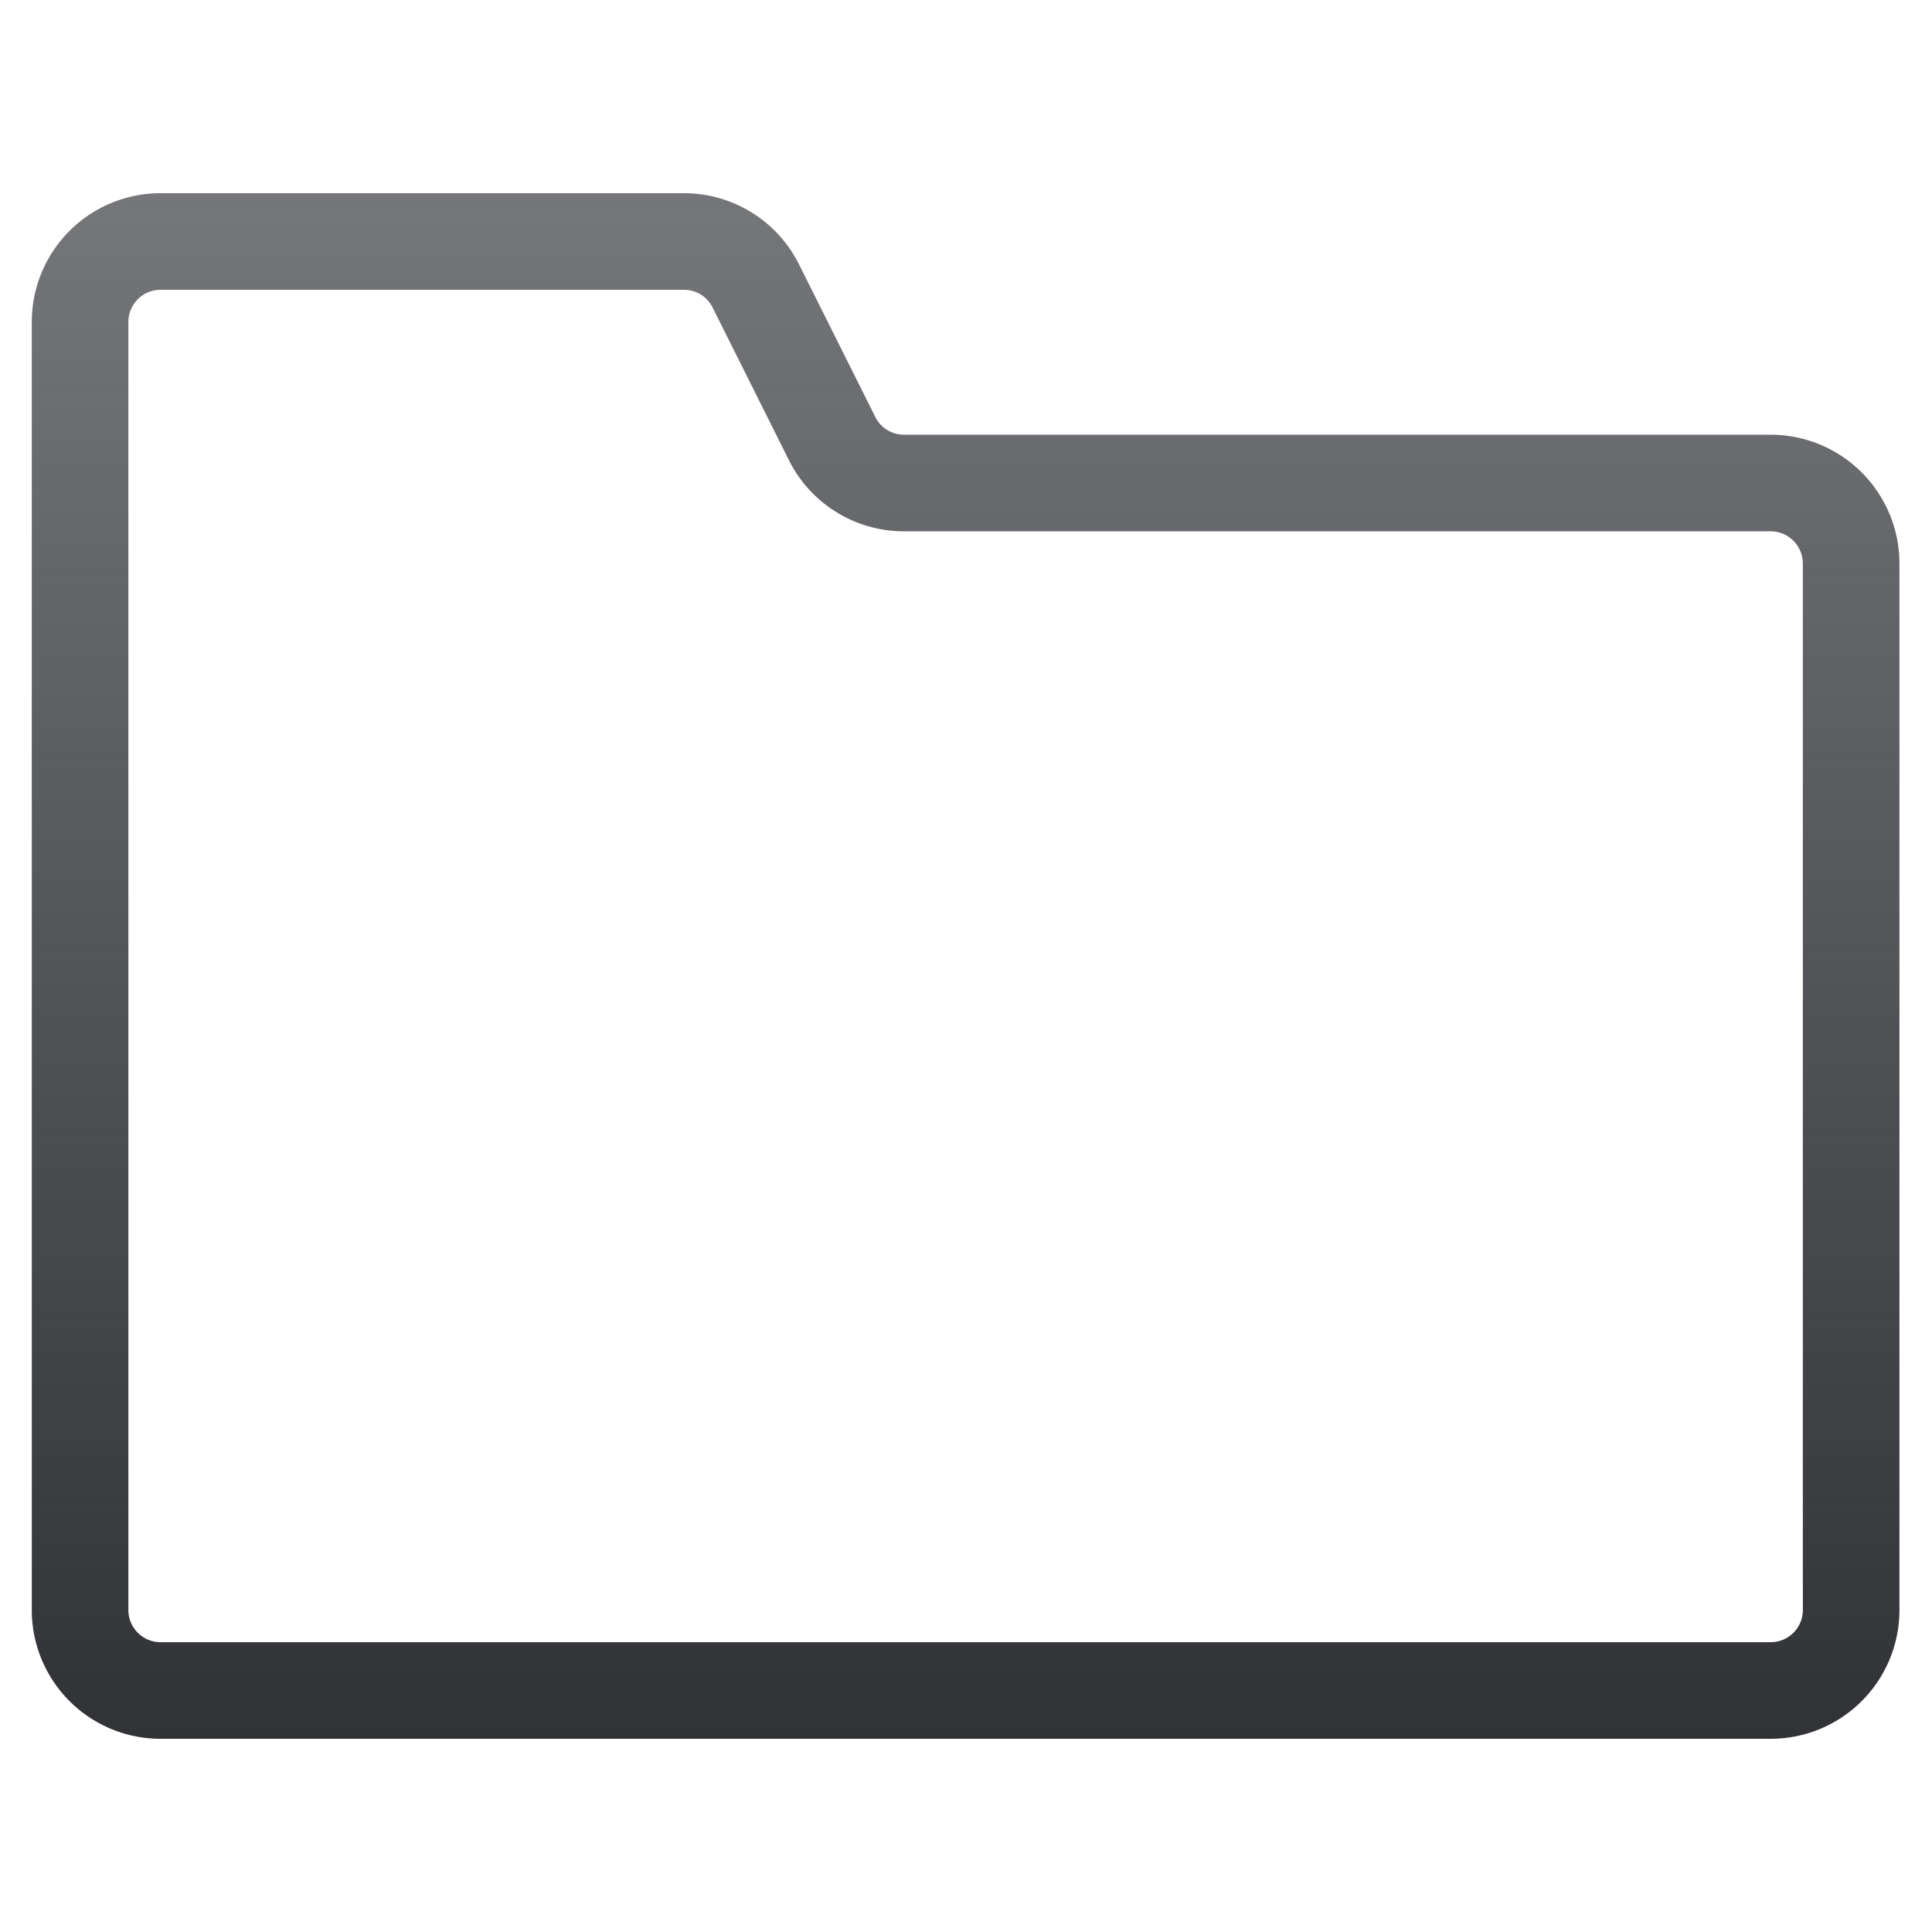 <svg xmlns="http://www.w3.org/2000/svg" width="20" height="20" fill="none"><path stroke="url(#a)" stroke-linecap="round" stroke-linejoin="round" d="M9.36 5a.83.83 0 0 1-.746-.46l-.79-1.58a.83.83 0 0 0-.745-.46H1.662a.833.833 0 0 0-.833.833v13.334a.833.833 0 0 0 .833.833H18.33a.833.833 0 0 0 .833-.833V5.833A.834.834 0 0 0 18.33 5z"/><defs><linearGradient id="a" x1="9.912" x2="9.912" y1="-1.18" y2="20.605" gradientUnits="userSpaceOnUse"><stop stop-color="#303236" stop-opacity=".6"/><stop offset=".88" stop-color="#303236"/></linearGradient></defs></svg>